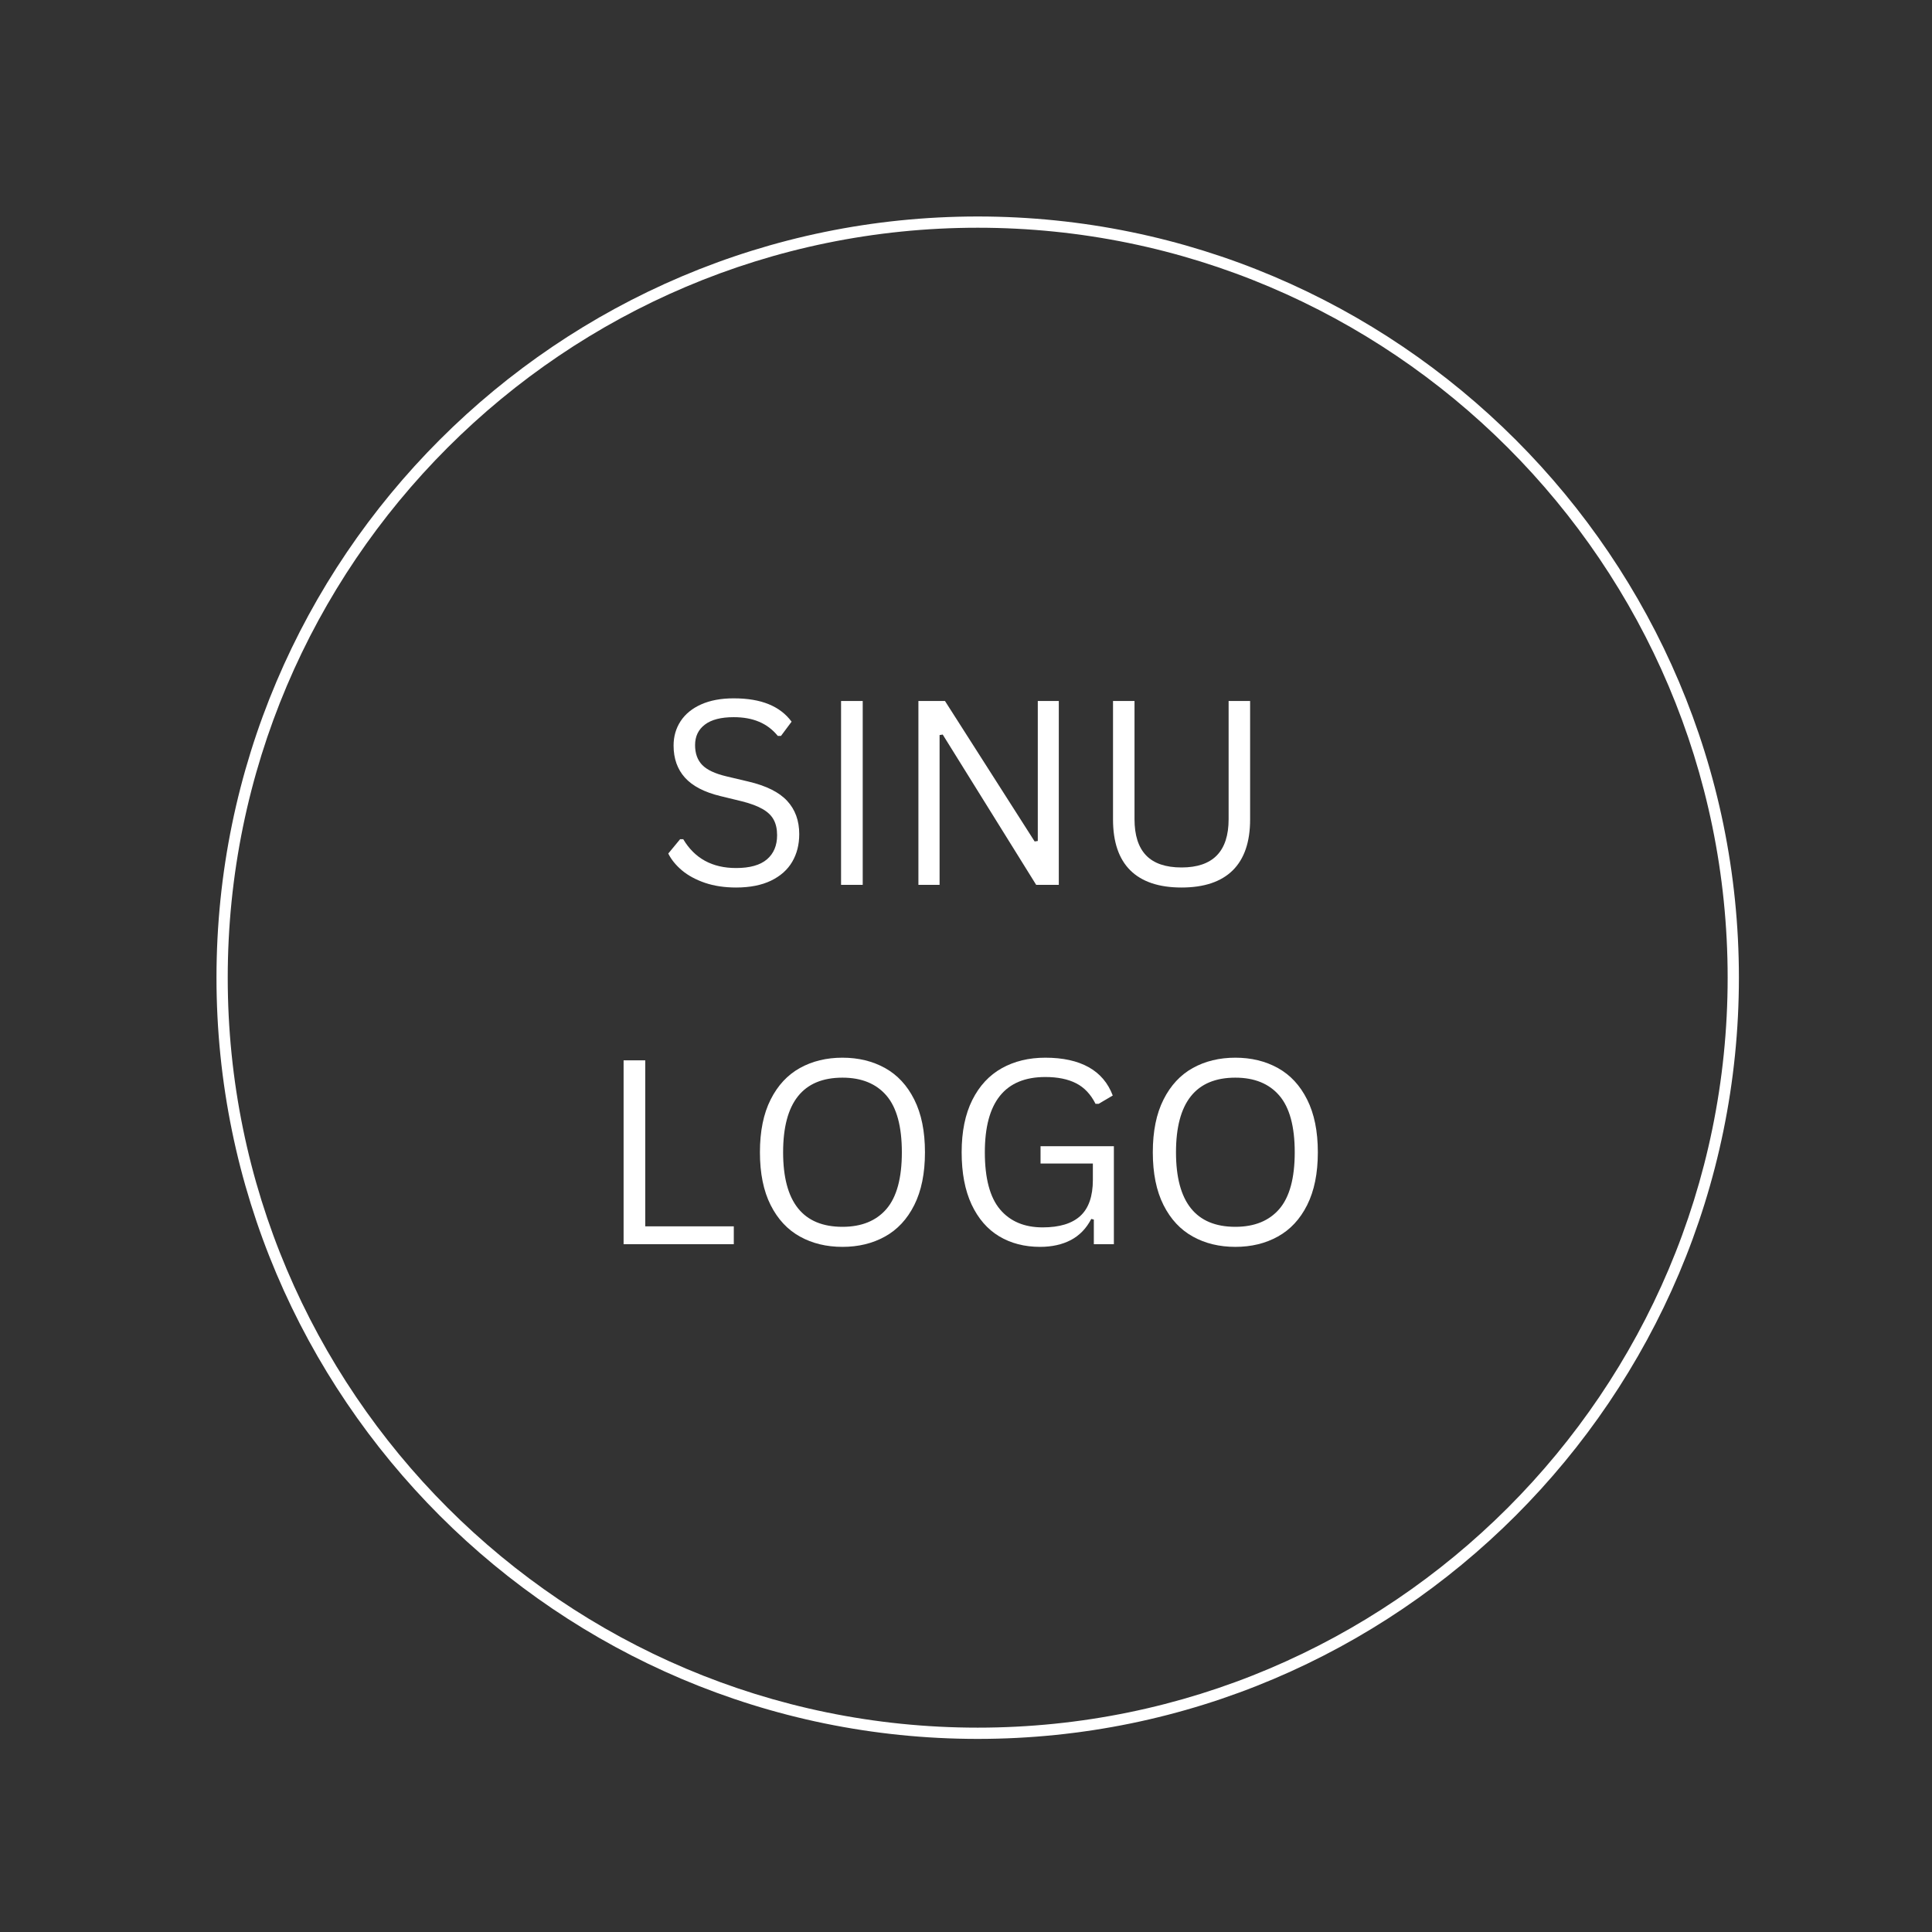 <svg xmlns="http://www.w3.org/2000/svg" xmlns:xlink="http://www.w3.org/1999/xlink" width="500" viewBox="0 0 375 375" height="500" preserveAspectRatio="xMidYMid meet"><rect x="0" y="0" width="375" height="375" fill="#333333" stroke="none"/><defs><g></g><clipPath id="9601359536"><path d="M 42.02 42.02 L 337.52 42.02 L 337.52 337.52 L 42.02 337.52 Z M 42.02 42.02 " clip-rule="nonzero"></path></clipPath></defs><g clip-path="url(#9601359536)"><path fill="#ffffff" d="M 189.77 337.52 C 108.328 337.52 42.02 271.215 42.02 189.77 C 42.02 108.328 108.328 42.02 189.77 42.02 C 271.215 42.02 337.52 108.328 337.52 189.77 C 337.52 271.215 271.215 337.52 189.77 337.52 Z M 189.77 44.203 C 109.492 44.203 44.203 109.492 44.203 189.77 C 44.203 270.051 109.492 335.336 189.77 335.336 C 270.051 335.336 335.336 270.051 335.336 189.77 C 335.336 109.492 270.051 44.203 189.77 44.203 Z M 189.77 44.203 " fill-opacity="1" fill-rule="nonzero"></path></g><g fill="#ffffff" fill-opacity="1"><g transform="translate(127.273, 171.75)"><g><path d="M 15.594 0.516 C 13.352 0.516 11.344 0.211 9.562 -0.391 C 7.781 -1.004 6.297 -1.805 5.109 -2.797 C 3.922 -3.797 3.031 -4.891 2.438 -6.078 L 4.734 -8.859 L 5.344 -8.859 C 7.562 -5.129 10.977 -3.266 15.594 -3.266 C 18.281 -3.266 20.281 -3.828 21.594 -4.953 C 22.906 -6.078 23.562 -7.641 23.562 -9.641 C 23.562 -10.816 23.344 -11.812 22.906 -12.625 C 22.477 -13.438 21.766 -14.129 20.766 -14.703 C 19.773 -15.285 18.426 -15.789 16.719 -16.219 L 12.547 -17.234 C 9.441 -17.984 7.148 -19.176 5.672 -20.812 C 4.203 -22.445 3.469 -24.52 3.469 -27.031 C 3.469 -28.801 3.922 -30.379 4.828 -31.766 C 5.742 -33.16 7.078 -34.25 8.828 -35.031 C 10.586 -35.812 12.691 -36.203 15.141 -36.203 C 17.828 -36.203 20.094 -35.82 21.938 -35.062 C 23.781 -34.312 25.258 -33.18 26.375 -31.672 L 24.312 -28.906 L 23.703 -28.906 C 22.68 -30.156 21.469 -31.07 20.062 -31.656 C 18.664 -32.25 17.023 -32.547 15.141 -32.547 C 12.66 -32.547 10.789 -32.062 9.531 -31.094 C 8.27 -30.133 7.641 -28.812 7.641 -27.125 C 7.641 -25.508 8.102 -24.223 9.031 -23.266 C 9.957 -22.316 11.52 -21.582 13.719 -21.062 L 18 -20.047 C 21.457 -19.234 23.961 -17.984 25.516 -16.297 C 27.078 -14.609 27.859 -12.457 27.859 -9.844 C 27.859 -7.82 27.406 -6.035 26.5 -4.484 C 25.594 -2.93 24.219 -1.707 22.375 -0.812 C 20.539 0.07 18.281 0.516 15.594 0.516 Z M 15.594 0.516 "></path></g></g></g><g fill="#ffffff" fill-opacity="1"><g transform="translate(157.859, 171.75)"><g><path d="M 9.594 0 L 5.391 0 L 5.391 -35.688 L 9.594 -35.688 Z M 9.594 0 "></path></g></g></g><g fill="#ffffff" fill-opacity="1"><g transform="translate(172.872, 171.75)"><g><path d="M 9.5 0 L 5.391 0 L 5.391 -35.688 L 10.547 -35.688 L 27.953 -8.422 L 28.562 -8.516 L 28.562 -35.688 L 32.641 -35.688 L 32.641 0 L 28.25 0 L 10.109 -29.172 L 9.5 -29.078 Z M 9.5 0 "></path></g></g></g><g fill="#ffffff" fill-opacity="1"><g transform="translate(210.927, 171.75)"><g><path d="M 18.406 0.516 C 14.031 0.516 10.719 -0.594 8.469 -2.812 C 6.227 -5.039 5.109 -8.336 5.109 -12.703 L 5.109 -35.688 L 9.281 -35.688 L 9.281 -12.75 C 9.281 -9.625 10.031 -7.281 11.531 -5.719 C 13.039 -4.156 15.332 -3.375 18.406 -3.375 C 24.5 -3.375 27.547 -6.5 27.547 -12.75 L 27.547 -35.688 L 31.719 -35.688 L 31.719 -12.703 C 31.719 -8.336 30.594 -5.039 28.344 -2.812 C 26.094 -0.594 22.781 0.516 18.406 0.516 Z M 18.406 0.516 "></path></g></g></g><g fill="#ffffff" fill-opacity="1"><g transform="translate(115.648, 241.5)"><g><path d="M 9.594 -35.688 L 9.594 -3.469 L 26.781 -3.469 L 26.781 0 L 5.391 0 L 5.391 -35.688 Z M 9.594 -35.688 "></path></g></g></g><g fill="#ffffff" fill-opacity="1"><g transform="translate(143.94, 241.5)"><g><path d="M 19.578 0.516 C 16.484 0.516 13.734 -0.148 11.328 -1.484 C 8.922 -2.816 7.023 -4.852 5.641 -7.594 C 4.254 -10.344 3.562 -13.758 3.562 -17.844 C 3.562 -21.926 4.254 -25.336 5.641 -28.078 C 7.023 -30.828 8.922 -32.867 11.328 -34.203 C 13.734 -35.535 16.484 -36.203 19.578 -36.203 C 22.672 -36.203 25.422 -35.535 27.828 -34.203 C 30.242 -32.867 32.141 -30.828 33.516 -28.078 C 34.898 -25.336 35.594 -21.926 35.594 -17.844 C 35.594 -13.758 34.898 -10.344 33.516 -7.594 C 32.141 -4.852 30.242 -2.816 27.828 -1.484 C 25.422 -0.148 22.672 0.516 19.578 0.516 Z M 19.578 -3.375 C 23.285 -3.375 26.133 -4.531 28.125 -6.844 C 30.113 -9.164 31.109 -12.832 31.109 -17.844 C 31.109 -22.852 30.113 -26.52 28.125 -28.844 C 26.133 -31.164 23.285 -32.328 19.578 -32.328 C 11.898 -32.328 8.062 -27.5 8.062 -17.844 C 8.062 -8.195 11.898 -3.375 19.578 -3.375 Z M 19.578 -3.375 "></path></g></g></g><g fill="#ffffff" fill-opacity="1"><g transform="translate(183.094, 241.5)"><g><path d="M 18.781 0.516 C 15.781 0.516 13.133 -0.164 10.844 -1.531 C 8.562 -2.906 6.773 -4.969 5.484 -7.719 C 4.203 -10.469 3.562 -13.844 3.562 -17.844 C 3.562 -21.852 4.25 -25.234 5.625 -27.984 C 7 -30.734 8.906 -32.789 11.344 -34.156 C 13.789 -35.52 16.609 -36.203 19.797 -36.203 C 23.211 -36.203 26.02 -35.586 28.219 -34.359 C 30.414 -33.129 31.973 -31.297 32.891 -28.859 L 30.156 -27.25 L 29.547 -27.25 C 28.617 -29.102 27.363 -30.43 25.781 -31.234 C 24.195 -32.047 22.203 -32.453 19.797 -32.453 C 11.973 -32.453 8.062 -27.582 8.062 -17.844 C 8.062 -12.781 9.047 -9.082 11.016 -6.75 C 12.984 -4.426 15.738 -3.266 19.281 -3.266 C 22.539 -3.266 24.977 -4.004 26.594 -5.484 C 28.219 -6.973 29.031 -9.312 29.031 -12.5 L 29.031 -15.656 L 18.875 -15.656 L 18.875 -19.016 L 33.109 -19.016 L 33.109 0 L 29.219 0 L 29.219 -4.781 L 28.719 -4.906 C 27.77 -3.07 26.453 -1.707 24.766 -0.812 C 23.078 0.07 21.082 0.516 18.781 0.516 Z M 18.781 0.516 "></path></g></g></g><g fill="#ffffff" fill-opacity="1"><g transform="translate(220.198, 241.5)"><g><path d="M 19.578 0.516 C 16.484 0.516 13.734 -0.148 11.328 -1.484 C 8.922 -2.816 7.023 -4.852 5.641 -7.594 C 4.254 -10.344 3.562 -13.758 3.562 -17.844 C 3.562 -21.926 4.254 -25.336 5.641 -28.078 C 7.023 -30.828 8.922 -32.867 11.328 -34.203 C 13.734 -35.535 16.484 -36.203 19.578 -36.203 C 22.672 -36.203 25.422 -35.535 27.828 -34.203 C 30.242 -32.867 32.141 -30.828 33.516 -28.078 C 34.898 -25.336 35.594 -21.926 35.594 -17.844 C 35.594 -13.758 34.898 -10.344 33.516 -7.594 C 32.141 -4.852 30.242 -2.816 27.828 -1.484 C 25.422 -0.148 22.672 0.516 19.578 0.516 Z M 19.578 -3.375 C 23.285 -3.375 26.133 -4.531 28.125 -6.844 C 30.113 -9.164 31.109 -12.832 31.109 -17.844 C 31.109 -22.852 30.113 -26.52 28.125 -28.844 C 26.133 -31.164 23.285 -32.328 19.578 -32.328 C 11.898 -32.328 8.062 -27.5 8.062 -17.844 C 8.062 -8.195 11.898 -3.375 19.578 -3.375 Z M 19.578 -3.375 "></path></g></g></g></svg>